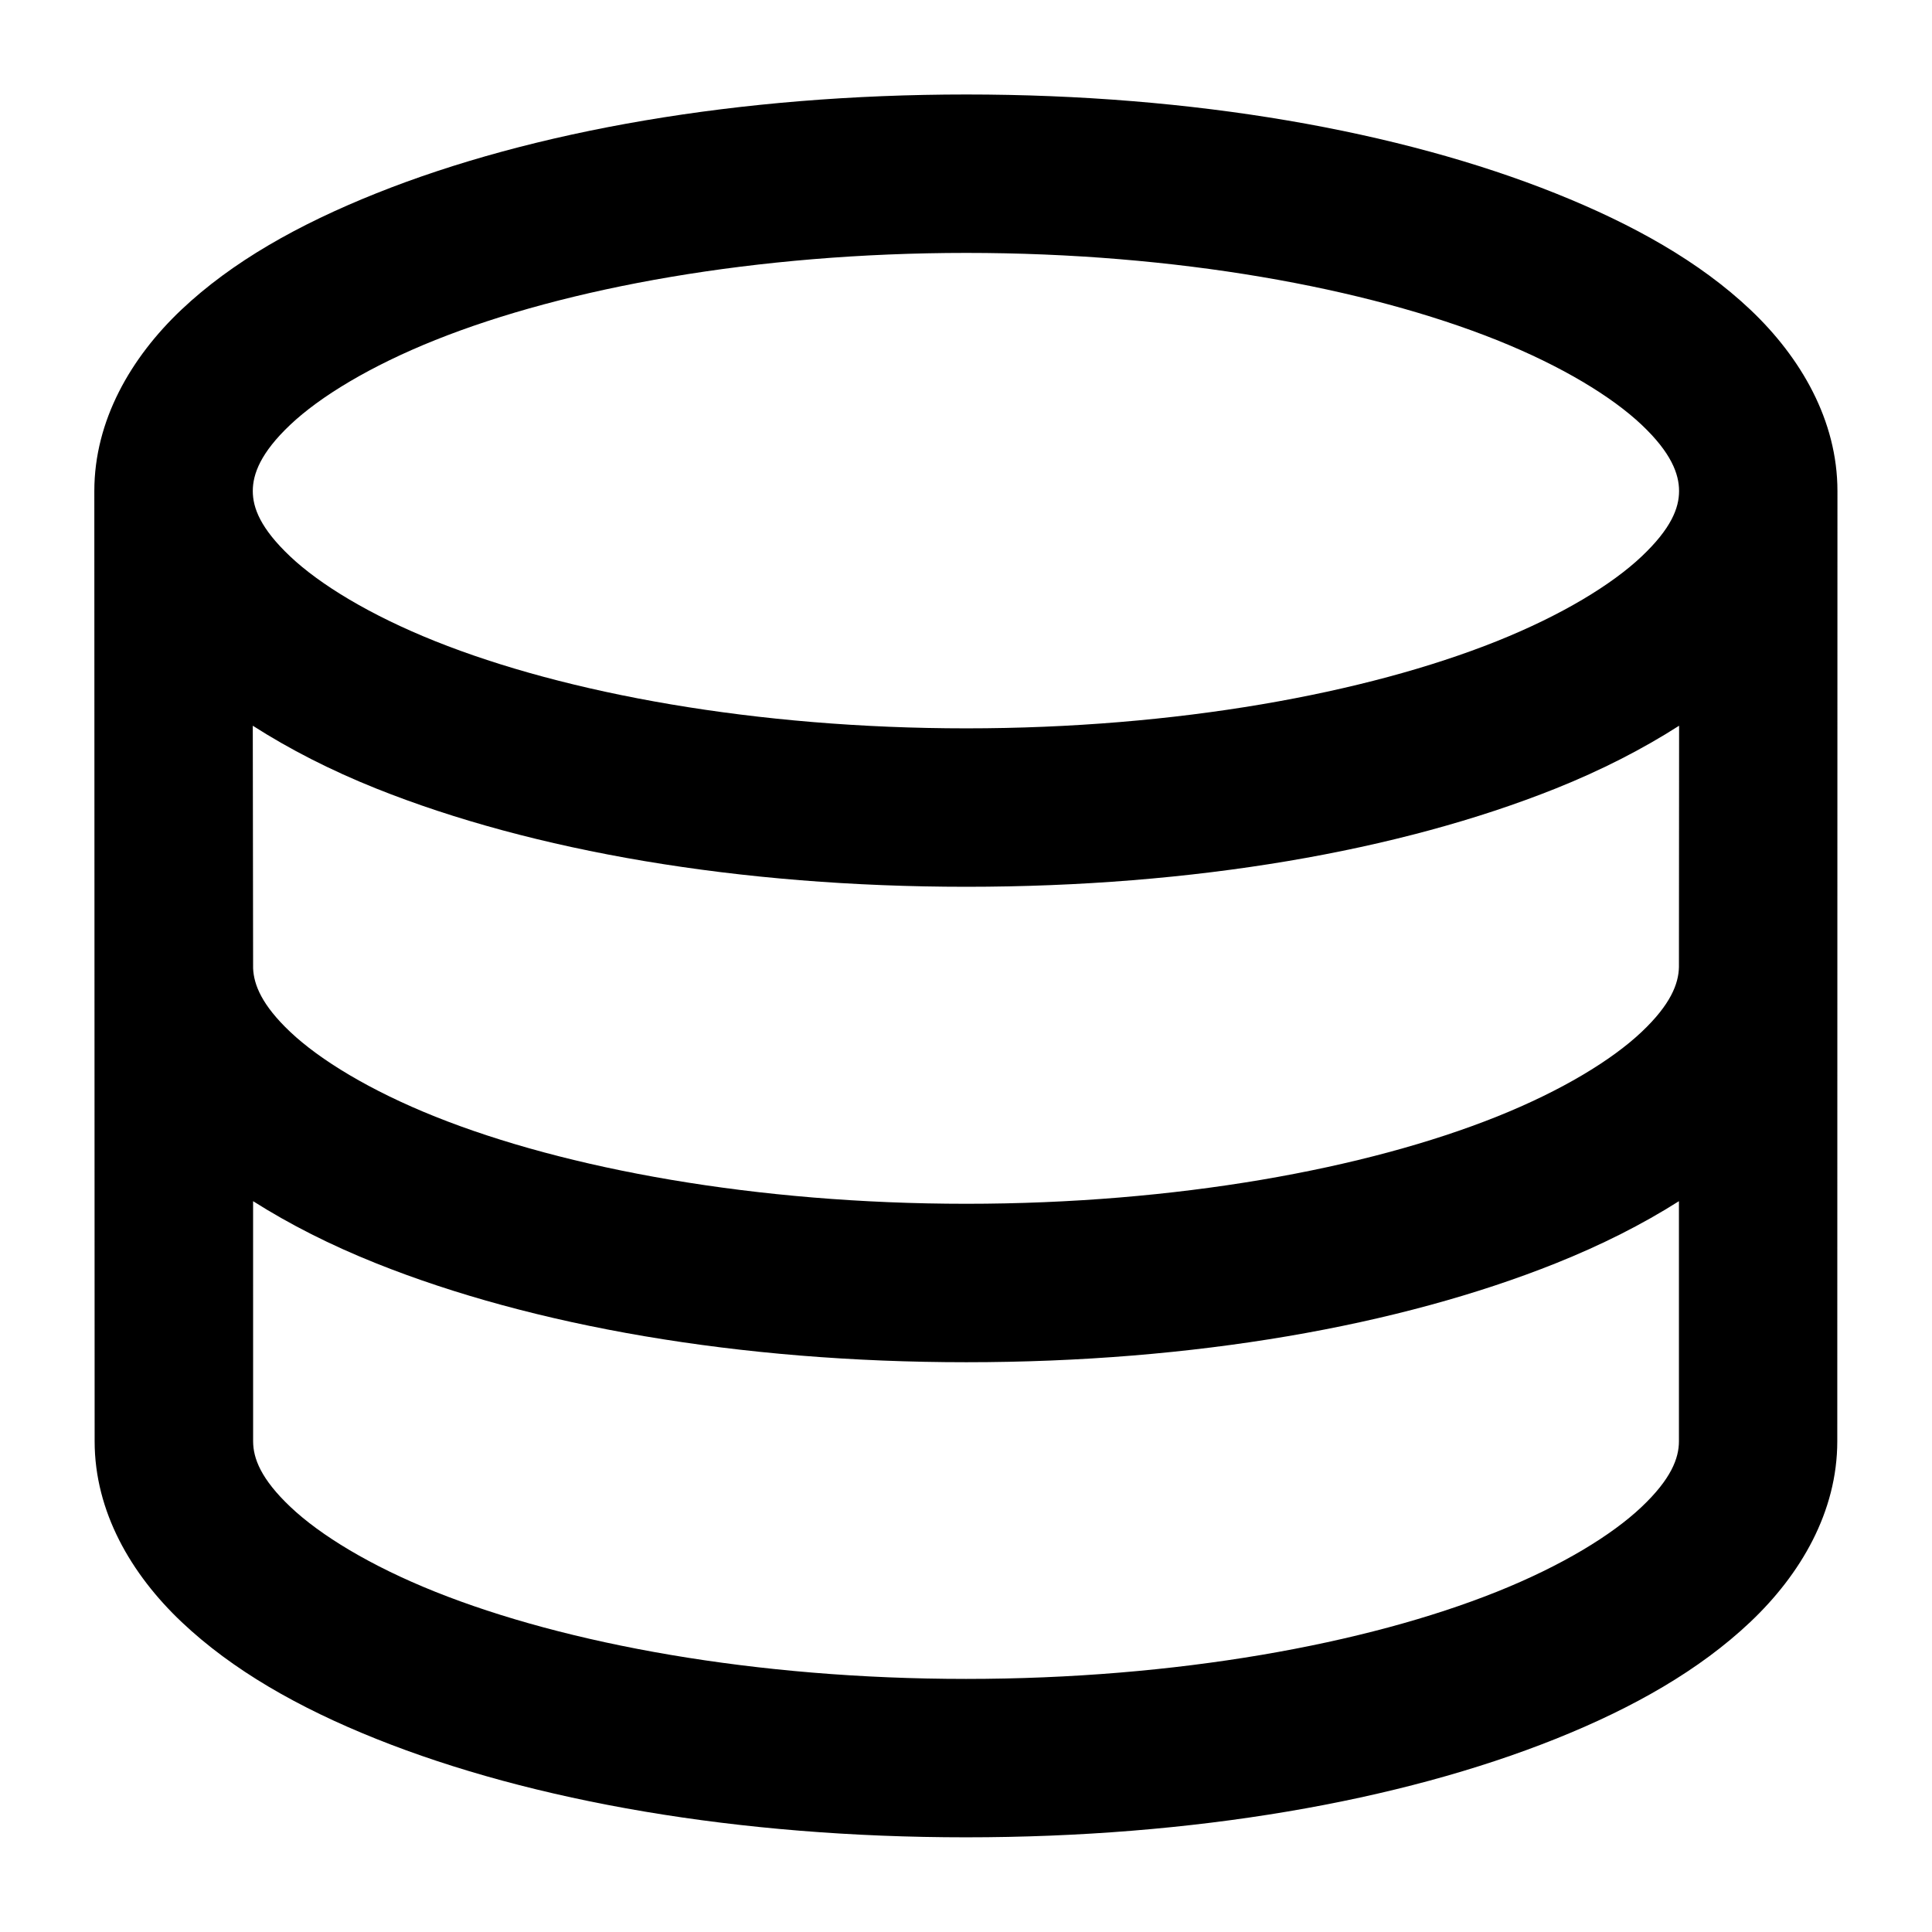 <?xml version="1.0" encoding="UTF-8"?>
<!-- Uploaded to: SVG Repo, www.svgrepo.com, Generator: SVG Repo Mixer Tools -->
<svg fill="#000000" width="800px" height="800px" version="1.1" viewBox="144 144 512 512" xmlns="http://www.w3.org/2000/svg">
 <path d="m400.08 169.04c-60.238 0-114.97 9.637-156.38 26.199-20.703 8.281-38.223 18.164-51.621 30.832-13.395 12.672-23.082 29.371-23.082 48.055l0.082 251.82c0 18.684 9.688 35.262 23.082 47.93 13.395 12.668 30.875 22.676 51.578 30.957 41.406 16.562 96.016 26.074 156.25 26.074s114.84-9.512 156.25-26.074c20.703-8.281 38.184-18.285 51.578-30.957 13.395-12.668 23.082-29.242 23.082-47.93l0.043-251.82c0-18.684-9.688-35.383-23.082-48.055-13.398-12.668-30.918-22.547-51.621-30.832-41.406-16.562-95.934-26.199-156.17-26.199zm0 41.984c55.699 0 105.98 9.254 140.55 23.082 17.285 6.91 30.57 15.047 38.418 22.469 7.848 7.418 9.922 13.047 9.922 17.547 0 4.508-2.074 9.922-9.922 17.344-7.848 7.426-21.133 15.555-38.418 22.469-34.57 13.828-84.848 23.086-140.55 23.086s-106.14-9.258-140.71-23.086c-17.285-6.91-30.609-15.043-38.457-22.465-7.848-7.418-9.922-12.84-9.922-17.344 0-4.5 2.074-10.125 9.922-17.547 7.848-7.43 21.172-15.555 38.457-22.469 34.57-13.828 85.016-23.086 140.71-23.086zm-189.09 125.3c9.746 6.231 20.598 11.797 32.719 16.648 41.406 16.562 96.137 26.035 156.38 26.035s114.76-9.473 156.17-26.035c12.121-4.848 22.973-10.418 32.719-16.645l-0.043 63.957c-0.094 4.445-2.211 9.926-9.883 17.18-7.848 7.426-21.133 15.555-38.418 22.469-34.57 13.828-84.848 23.082-140.55 23.082s-106.14-9.254-140.71-23.082c-17.285-6.91-30.609-15.047-38.457-22.469-7.488-7.078-9.652-12.457-9.84-16.852zm0.082 126c9.723 6.164 20.551 11.648 32.637 16.48 41.406 16.562 96.137 26.199 156.38 26.199s114.76-9.637 156.17-26.199c12.098-4.84 22.945-10.312 32.676-16.48v63.629c0 4.508-2.074 10.004-9.922 17.426-7.848 7.426-21.09 15.555-38.375 22.469-34.57 13.828-84.93 23.082-140.63 23.082s-106.06-9.254-140.63-23.082c-17.285-6.91-30.527-15.043-38.375-22.469-7.848-7.418-9.922-12.922-9.922-17.426z" fill-rule="evenodd"/>
</svg>